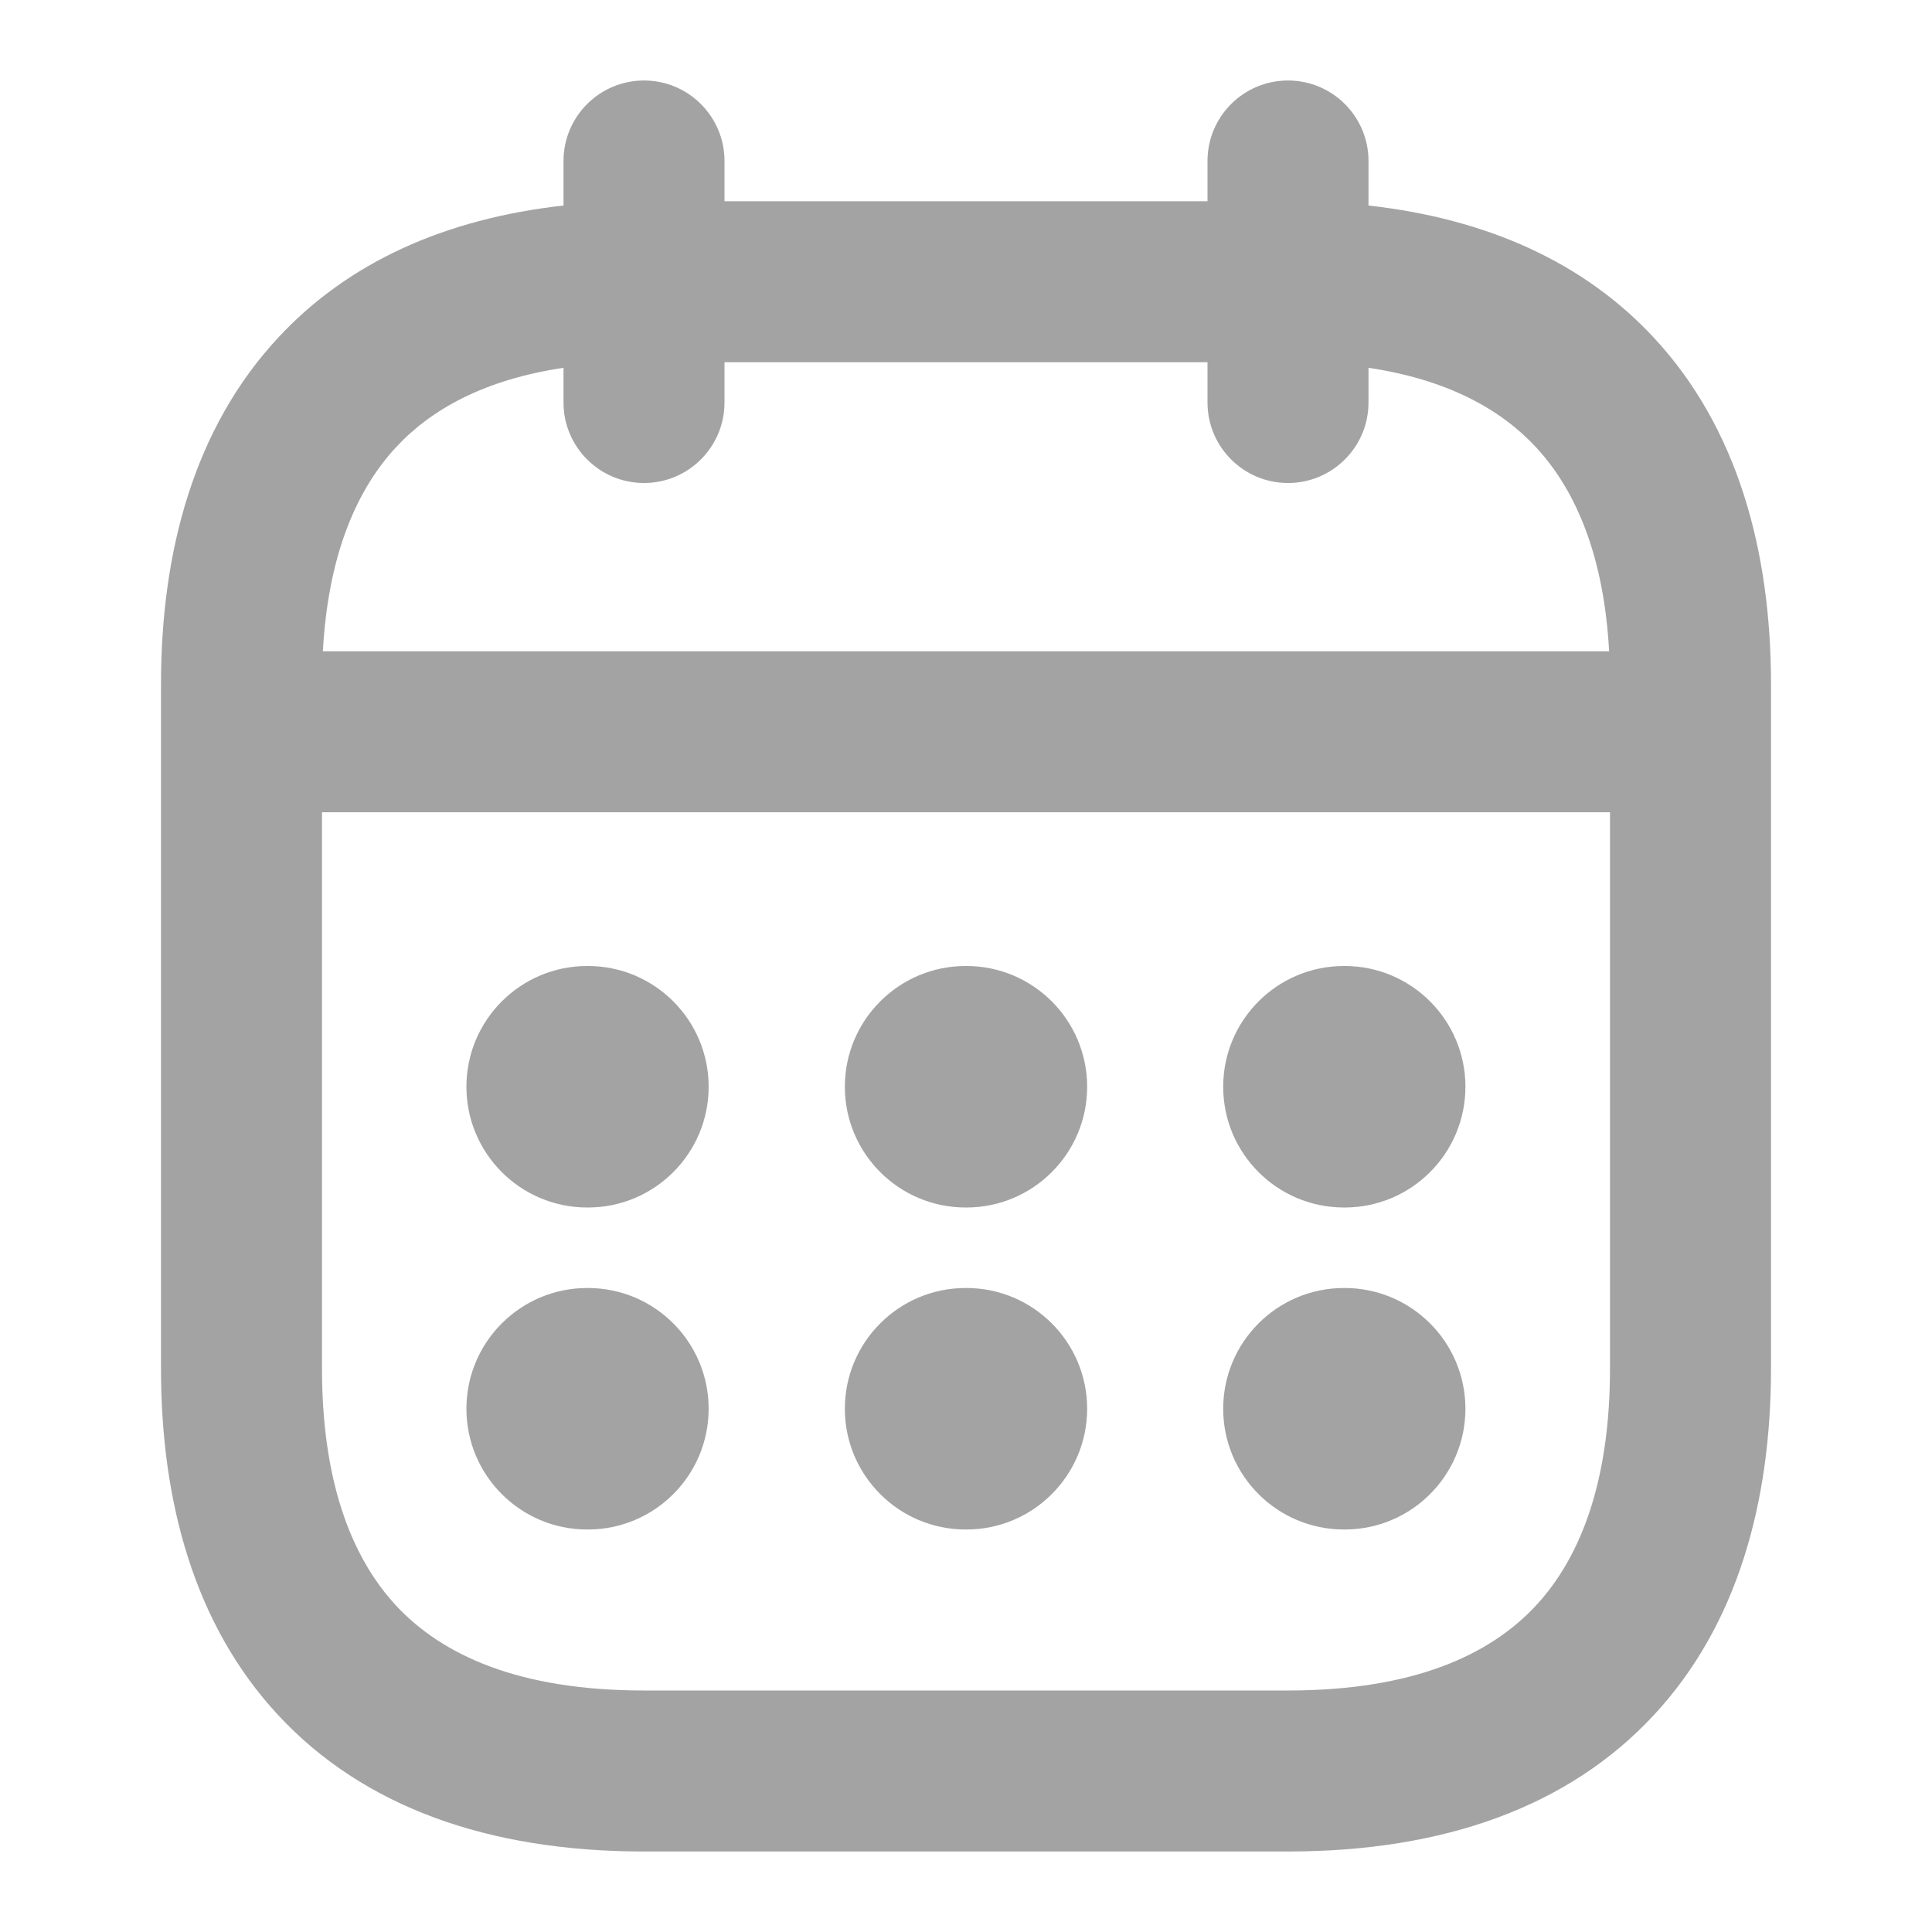 <svg width="24" height="24" viewBox="0 0 24 24" fill="none" xmlns="http://www.w3.org/2000/svg">
<path fill-rule="evenodd" clip-rule="evenodd" d="M9 2C9 1.448 8.552 1 8 1C7.448 1 7 1.448 7 2V2.553C5.522 2.718 4.321 3.262 3.455 4.195C2.413 5.316 2 6.847 2 8.5V17C2 18.653 2.413 20.184 3.455 21.305C4.509 22.441 6.059 23 8 23H16C17.941 23 19.491 22.441 20.545 21.305C21.587 20.184 22 18.653 22 17V8.5C22 6.847 21.587 5.316 20.545 4.195C19.679 3.262 18.478 2.718 17 2.553V2C17 1.448 16.552 1 16 1C15.448 1 15 1.448 15 2V2.5H9V2ZM7 4.569V5C7 5.552 7.448 6 8 6C8.552 6 9 5.552 9 5V4.5H15V5C15 5.552 15.448 6 16 6C16.552 6 17 5.552 17 5V4.569C17.984 4.716 18.643 5.085 19.08 5.555C19.602 6.118 19.927 6.954 19.989 8.09H4.011C4.073 6.954 4.398 6.118 4.92 5.555C5.357 5.085 6.016 4.716 7 4.569ZM4 10.09V17C4 18.347 4.337 19.316 4.92 19.945C5.491 20.559 6.441 21 8 21H16C17.559 21 18.509 20.559 19.08 19.945C19.663 19.316 20 18.347 20 17V10.09H4ZM15.195 13.5C15.195 12.672 15.866 12 16.695 12H16.704C17.532 12 18.204 12.672 18.204 13.5C18.204 14.328 17.532 15 16.704 15H16.695C15.866 15 15.195 14.328 15.195 13.5ZM16.695 16C15.866 16 15.195 16.672 15.195 17.5C15.195 18.328 15.866 19 16.695 19H16.704C17.532 19 18.204 18.328 18.204 17.5C18.204 16.672 17.532 16 16.704 16H16.695ZM10.495 13.5C10.495 12.672 11.167 12 11.995 12H12.005C12.833 12 13.505 12.672 13.505 13.5C13.505 14.328 12.833 15 12.005 15H11.995C11.167 15 10.495 14.328 10.495 13.5ZM11.995 16C11.167 16 10.495 16.672 10.495 17.5C10.495 18.328 11.167 19 11.995 19H12.005C12.833 19 13.505 18.328 13.505 17.5C13.505 16.672 12.833 16 12.005 16H11.995ZM5.794 13.5C5.794 12.672 6.466 12 7.294 12H7.303C8.132 12 8.803 12.672 8.803 13.5C8.803 14.328 8.132 15 7.303 15H7.294C6.466 15 5.794 14.328 5.794 13.5ZM7.294 16C6.466 16 5.794 16.672 5.794 17.5C5.794 18.328 6.466 19 7.294 19H7.303C8.132 19 8.803 18.328 8.803 17.5C8.803 16.672 8.132 16 7.303 16H7.294Z" fill="#A3A3A3"/>
</svg>
